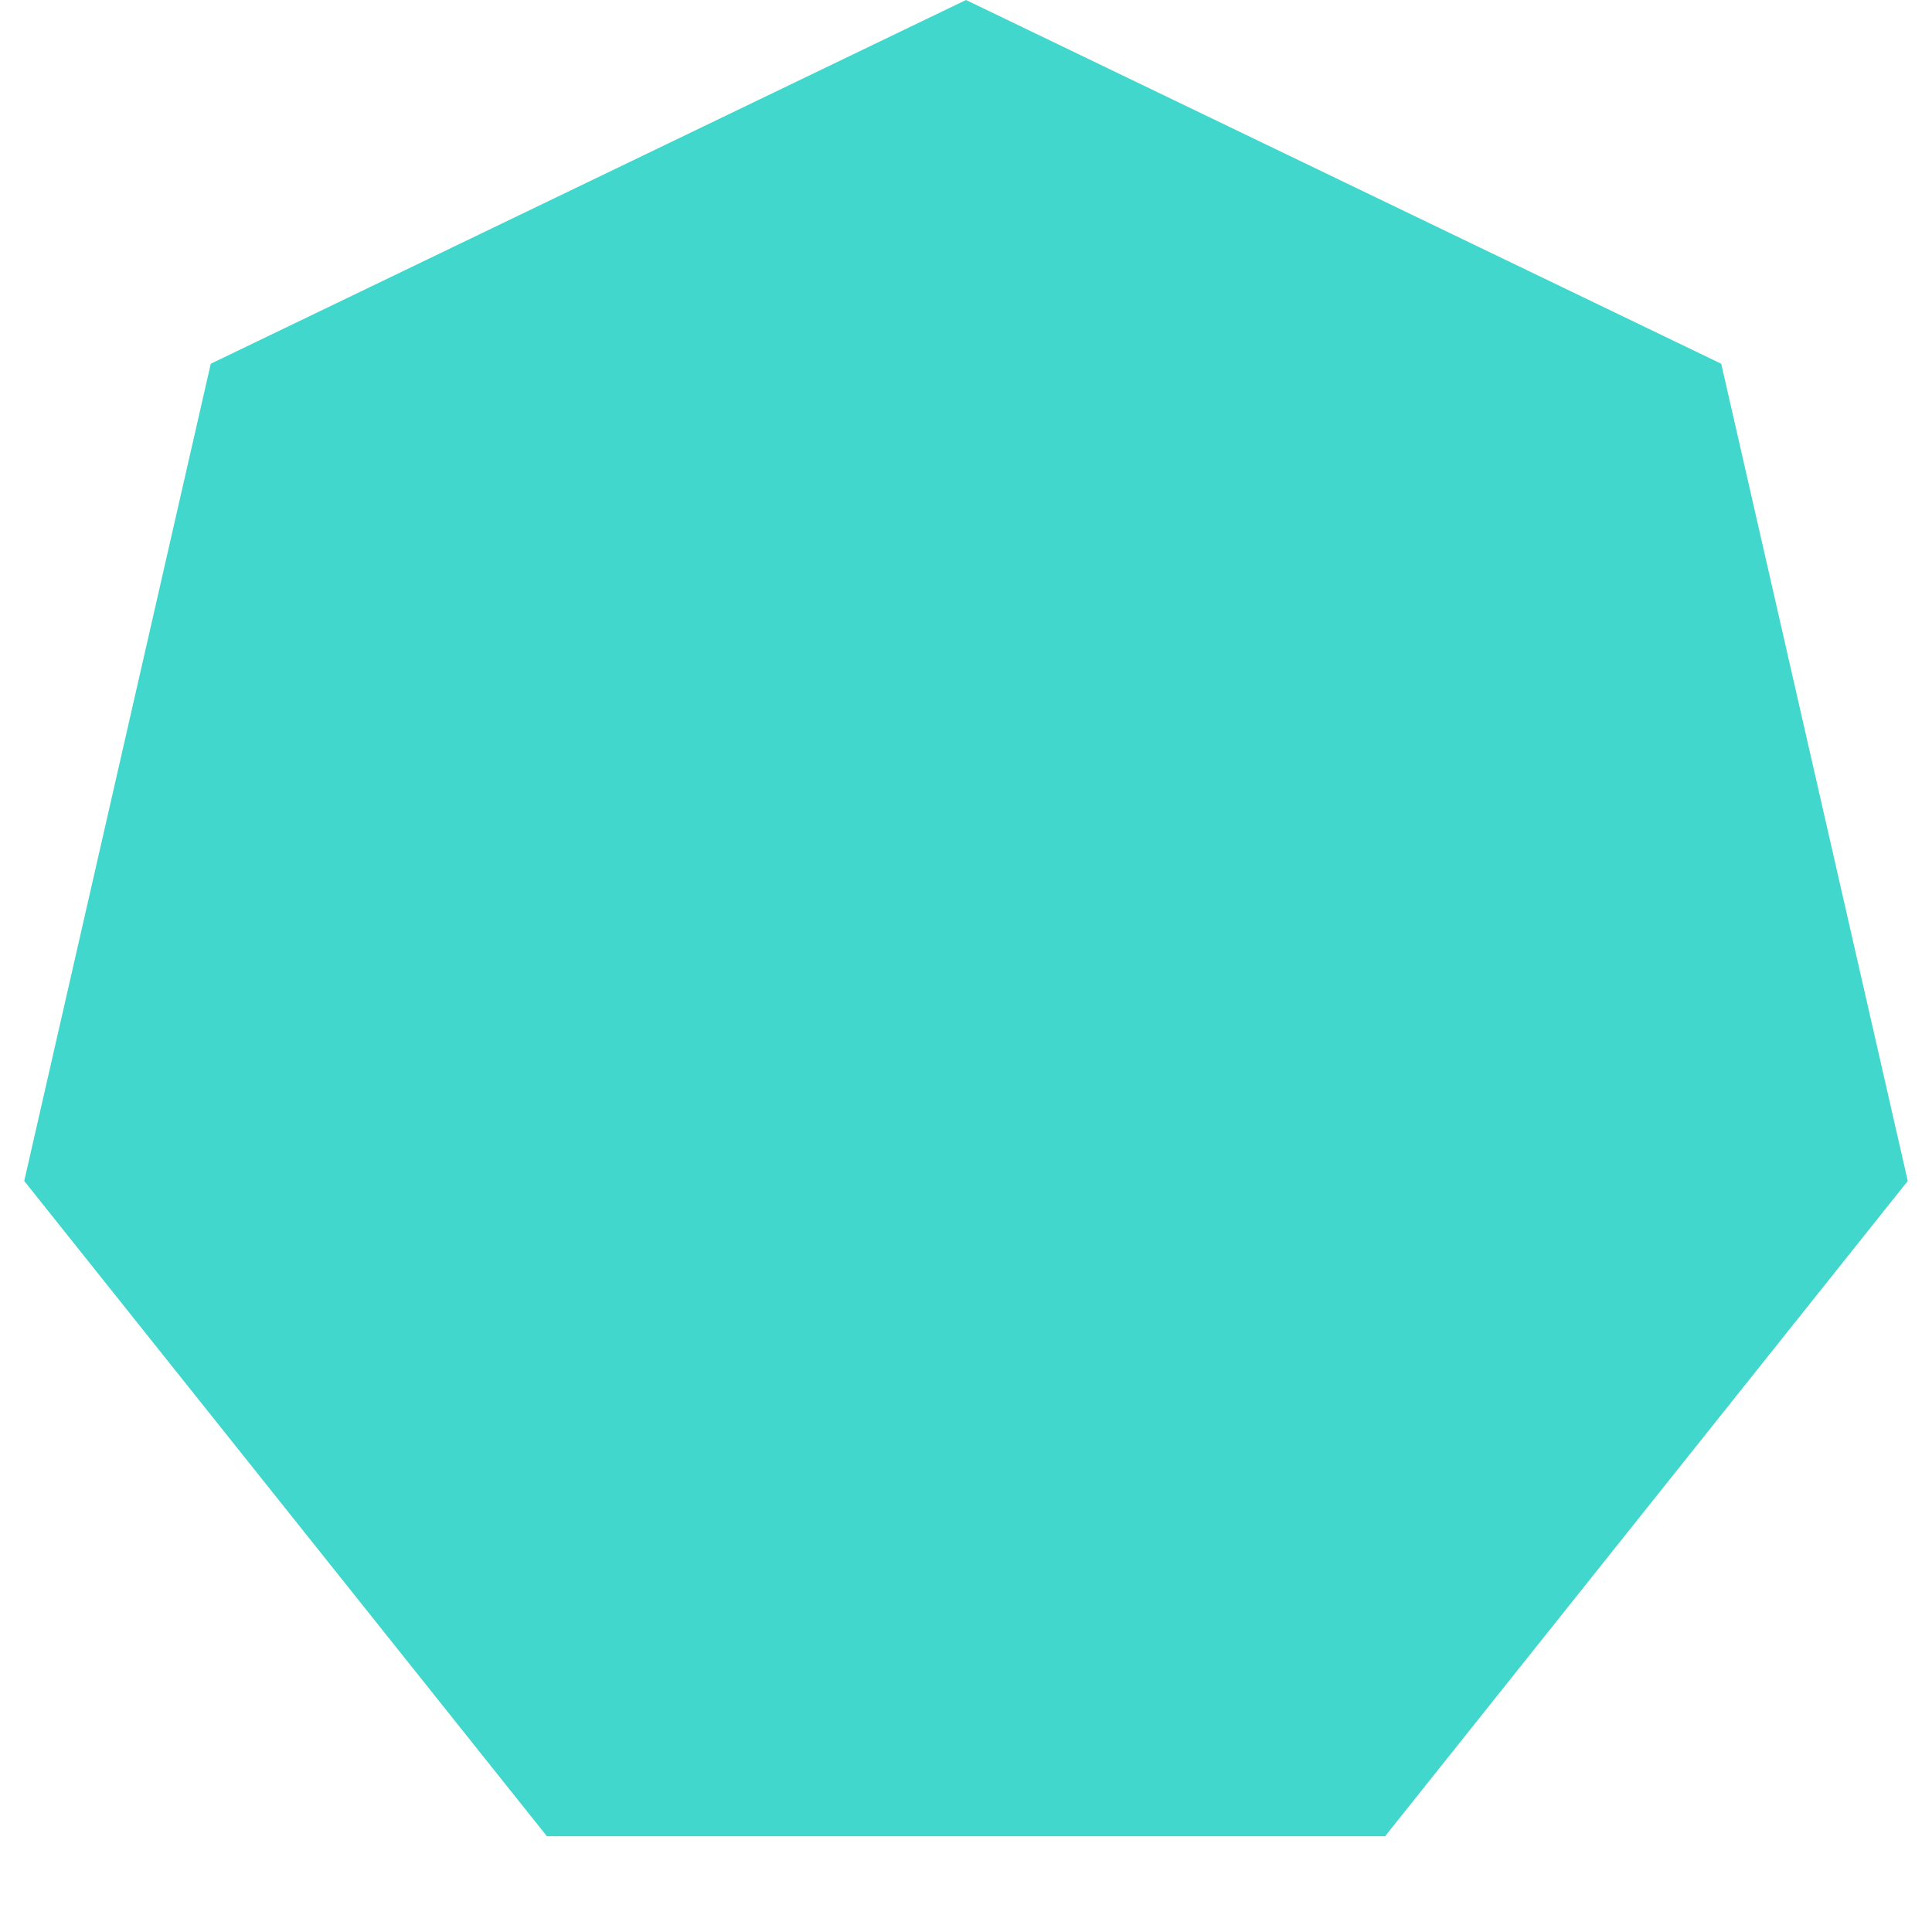 <svg xmlns="http://www.w3.org/2000/svg" width="11" height="11" viewBox="0 0 11 11">
    <g fill="none" fill-rule="evenodd">
        <g fill="#41D7CC">
            <path d="M144.5 443L148.8 445.071 149.862 449.724 146.886 453.455 142.114 453.455 139.138 449.724 140.2 445.071z" transform="translate(-139 -443)"/>
        </g>
    </g>
</svg>
